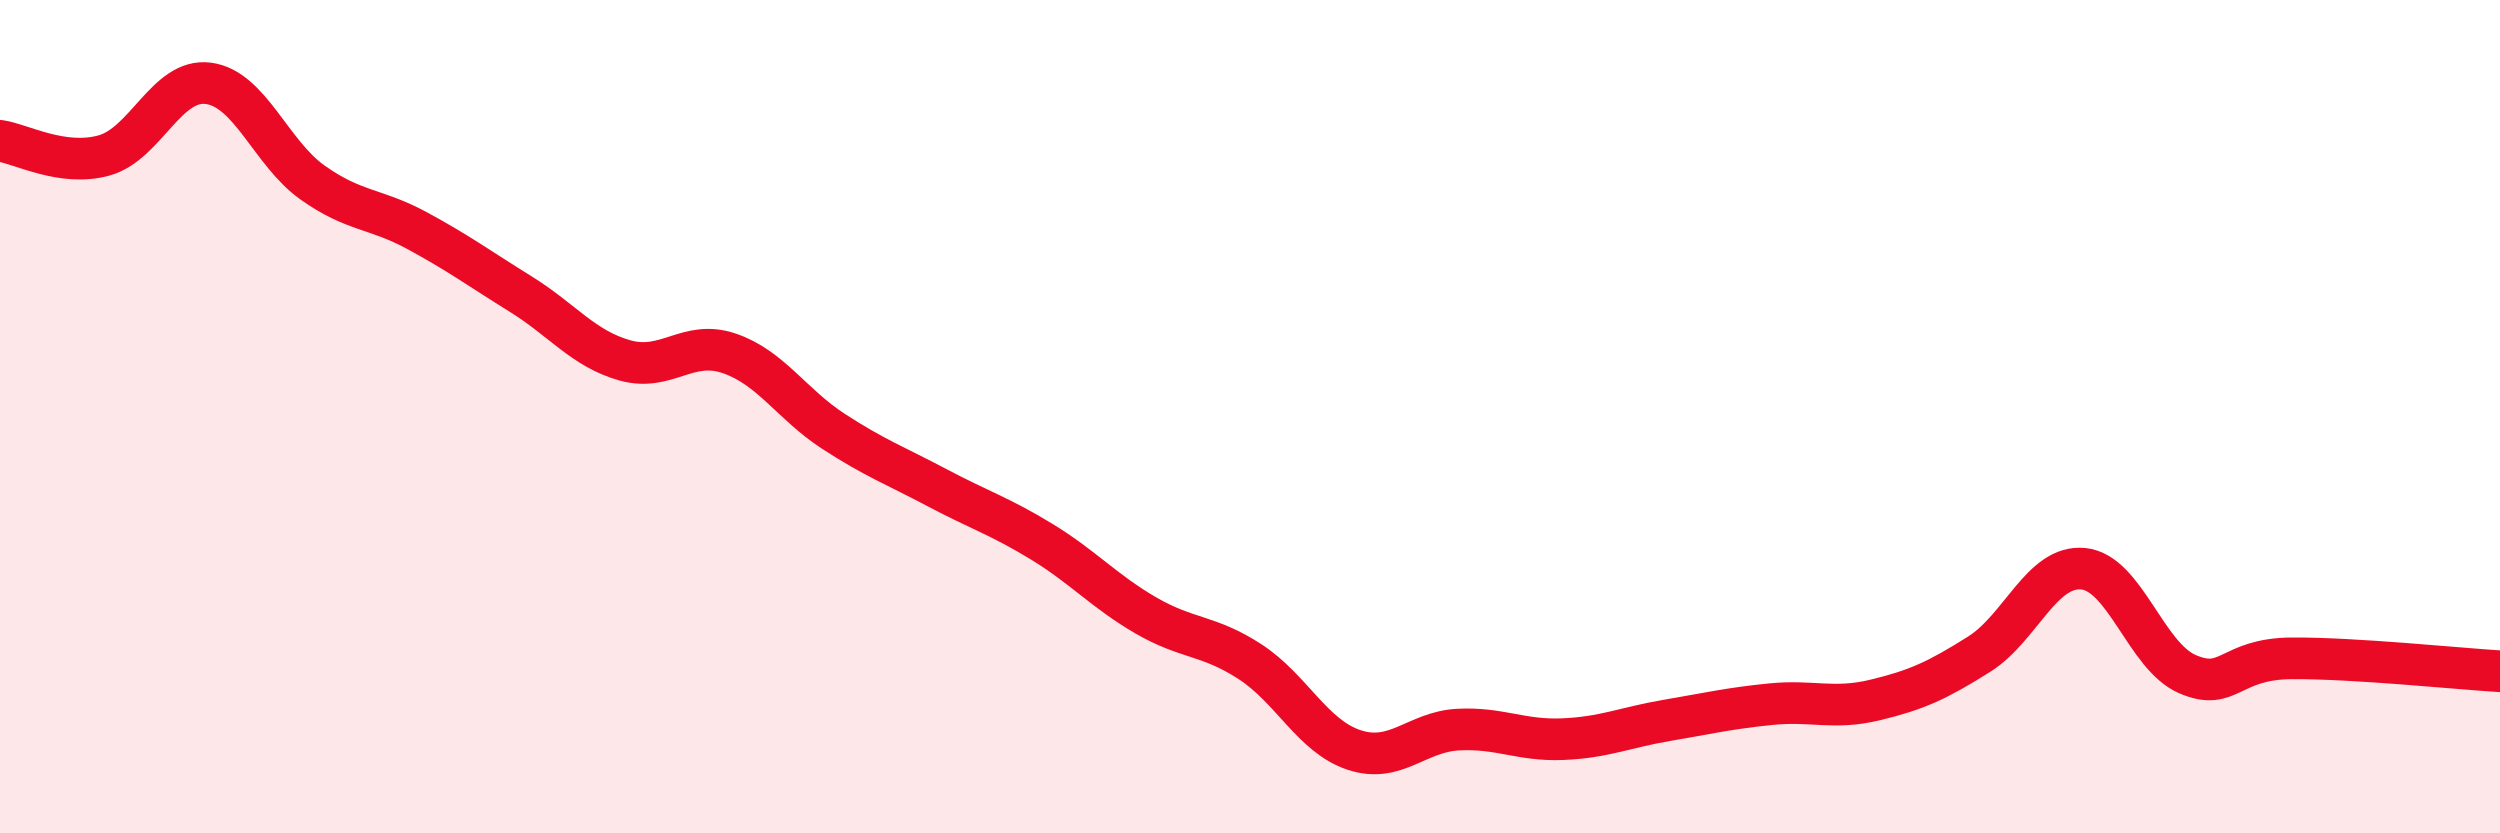 
    <svg width="60" height="20" viewBox="0 0 60 20" xmlns="http://www.w3.org/2000/svg">
      <path
        d="M 0,3.38 C 0.5,3.45 1.5,4.01 2.5,3.73 C 3.5,3.45 4,1.87 5,2 C 6,2.13 6.5,3.67 7.5,4.38 C 8.5,5.09 9,4.99 10,5.53 C 11,6.07 11.5,6.44 12.5,7.06 C 13.5,7.68 14,8.37 15,8.65 C 16,8.93 16.5,8.14 17.5,8.48 C 18.5,8.82 19,9.7 20,10.35 C 21,11 21.5,11.18 22.5,11.71 C 23.5,12.24 24,12.39 25,13 C 26,13.61 26.5,14.19 27.5,14.77 C 28.5,15.35 29,15.23 30,15.88 C 31,16.53 31.5,17.67 32.5,18 C 33.5,18.33 34,17.56 35,17.51 C 36,17.46 36.5,17.78 37.5,17.74 C 38.5,17.7 39,17.46 40,17.29 C 41,17.12 41.5,17 42.5,16.9 C 43.5,16.8 44,17.04 45,16.8 C 46,16.56 46.5,16.33 47.5,15.7 C 48.5,15.07 49,13.55 50,13.65 C 51,13.75 51.5,15.75 52.5,16.18 C 53.5,16.61 53.5,15.81 55,15.8 C 56.5,15.79 59,16.05 60,16.11L60 20L0 20Z"
        fill="#EB0A25"
        opacity="0.1"
        stroke-linecap="round"
        stroke-linejoin="round"
      />
      <path
        d="M 0,3.38 C 0.5,3.45 1.5,4.01 2.5,3.73 C 3.5,3.45 4,1.87 5,2 C 6,2.13 6.5,3.67 7.5,4.38 C 8.5,5.09 9,4.99 10,5.53 C 11,6.07 11.5,6.44 12.5,7.06 C 13.5,7.68 14,8.37 15,8.65 C 16,8.93 16.5,8.14 17.5,8.48 C 18.5,8.82 19,9.7 20,10.35 C 21,11 21.5,11.18 22.5,11.71 C 23.5,12.24 24,12.39 25,13 C 26,13.61 26.5,14.19 27.5,14.77 C 28.5,15.35 29,15.23 30,15.88 C 31,16.53 31.5,17.67 32.5,18 C 33.5,18.33 34,17.56 35,17.51 C 36,17.46 36.5,17.78 37.5,17.74 C 38.5,17.7 39,17.46 40,17.29 C 41,17.12 41.5,17 42.5,16.9 C 43.5,16.8 44,17.04 45,16.8 C 46,16.56 46.5,16.33 47.5,15.7 C 48.5,15.07 49,13.55 50,13.65 C 51,13.75 51.5,15.75 52.5,16.18 C 53.5,16.61 53.5,15.81 55,15.8 C 56.5,15.79 59,16.05 60,16.11"
        stroke="#EB0A25"
        stroke-width="1"
        fill="none"
        stroke-linecap="round"
        stroke-linejoin="round"
      />
    </svg>
  